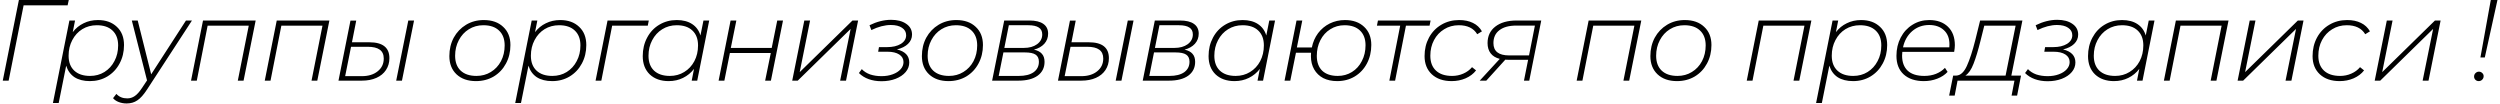 <?xml version="1.0" encoding="UTF-8"?> <svg xmlns="http://www.w3.org/2000/svg" width="434" height="18" viewBox="0 0 434 18" fill="none"> <path d="M11.74 0.92H4.1L1.5 14H0.48L3.28 -9.53674e-07H11.94L11.74 0.92ZM17.009 3.48C18.369 3.48 19.463 3.873 20.289 4.66C21.116 5.433 21.529 6.487 21.529 7.82C21.529 9.007 21.269 10.08 20.749 11.04C20.243 11.987 19.536 12.733 18.629 13.28C17.736 13.813 16.729 14.08 15.609 14.08C14.529 14.08 13.636 13.853 12.929 13.4C12.236 12.933 11.756 12.267 11.489 11.4L10.189 17.88H9.189L12.049 3.56H13.029L12.629 5.58C13.136 4.913 13.763 4.4 14.509 4.04C15.256 3.667 16.089 3.48 17.009 3.48ZM15.629 13.18C16.563 13.18 17.396 12.953 18.129 12.5C18.876 12.033 19.456 11.4 19.869 10.6C20.296 9.8 20.509 8.893 20.509 7.88C20.509 6.773 20.183 5.913 19.529 5.3C18.889 4.687 17.983 4.38 16.809 4.38C15.876 4.38 15.036 4.607 14.289 5.06C13.556 5.513 12.976 6.147 12.549 6.96C12.123 7.76 11.909 8.667 11.909 9.68C11.909 10.787 12.236 11.647 12.889 12.26C13.543 12.873 14.456 13.18 15.629 13.18ZM33.325 3.56L25.525 15.54C24.939 16.447 24.379 17.073 23.845 17.42C23.325 17.78 22.705 17.96 21.985 17.96C21.505 17.96 21.052 17.88 20.625 17.72C20.199 17.56 19.865 17.333 19.625 17.04L20.205 16.3C20.672 16.82 21.299 17.08 22.085 17.08C22.565 17.08 22.999 16.947 23.385 16.68C23.785 16.413 24.205 15.947 24.645 15.28L25.525 13.96L22.885 3.56H23.905L26.245 12.9L32.285 3.56H33.325ZM44.383 3.56L42.283 14H41.283L43.183 4.46H36.043L34.163 14H33.163L35.243 3.56H44.383ZM57.182 3.56L55.082 14H54.082L55.982 4.46H48.842L46.962 14H45.962L48.042 3.56H57.182ZM70.88 3.56H71.88L69.78 14H68.78L70.88 3.56ZM64.12 7.34C66.44 7.34 67.6 8.26 67.6 10.1C67.6 10.873 67.4 11.56 67 12.16C66.614 12.747 66.06 13.2 65.34 13.52C64.62 13.84 63.78 14 62.82 14H58.76L60.84 3.58H61.84L61.1 7.34H64.12ZM62.82 13.22C63.953 13.22 64.867 12.94 65.56 12.38C66.267 11.82 66.62 11.08 66.62 10.16C66.62 9.467 66.387 8.953 65.92 8.62C65.467 8.287 64.767 8.12 63.82 8.12H60.94L59.92 13.22H62.82ZM82.629 14.08C81.216 14.08 80.089 13.687 79.249 12.9C78.423 12.113 78.009 11.06 78.009 9.74C78.009 8.553 78.263 7.487 78.769 6.54C79.289 5.593 80.003 4.847 80.909 4.3C81.816 3.753 82.843 3.48 83.989 3.48C85.403 3.48 86.523 3.873 87.349 4.66C88.189 5.433 88.609 6.487 88.609 7.82C88.609 9.007 88.349 10.08 87.829 11.04C87.323 11.987 86.616 12.733 85.709 13.28C84.803 13.813 83.776 14.08 82.629 14.08ZM82.709 13.18C83.643 13.18 84.476 12.953 85.209 12.5C85.956 12.047 86.543 11.42 86.969 10.62C87.396 9.807 87.609 8.893 87.609 7.88C87.609 6.773 87.283 5.913 86.629 5.3C85.989 4.687 85.083 4.38 83.909 4.38C82.976 4.38 82.136 4.613 81.389 5.08C80.656 5.533 80.076 6.167 79.649 6.98C79.223 7.78 79.009 8.68 79.009 9.68C79.009 10.787 79.329 11.647 79.969 12.26C80.623 12.873 81.536 13.18 82.709 13.18ZM97.262 3.48C98.622 3.48 99.716 3.873 100.542 4.66C101.369 5.433 101.782 6.487 101.782 7.82C101.782 9.007 101.522 10.08 101.002 11.04C100.496 11.987 99.789 12.733 98.882 13.28C97.989 13.813 96.982 14.08 95.862 14.08C94.782 14.08 93.889 13.853 93.182 13.4C92.489 12.933 92.009 12.267 91.742 11.4L90.442 17.88H89.442L92.302 3.56H93.282L92.882 5.58C93.389 4.913 94.016 4.4 94.762 4.04C95.509 3.667 96.342 3.48 97.262 3.48ZM95.882 13.18C96.816 13.18 97.649 12.953 98.382 12.5C99.129 12.033 99.709 11.4 100.122 10.6C100.549 9.8 100.762 8.893 100.762 7.88C100.762 6.773 100.436 5.913 99.782 5.3C99.142 4.687 98.236 4.38 97.062 4.38C96.129 4.38 95.289 4.607 94.542 5.06C93.809 5.513 93.229 6.147 92.802 6.96C92.376 7.76 92.162 8.667 92.162 9.68C92.162 10.787 92.489 11.647 93.142 12.26C93.796 12.873 94.709 13.18 95.882 13.18ZM112.451 4.46H106.271L104.391 14H103.391L105.471 3.56H112.631L112.451 4.46ZM123.12 3.56L121.04 14H120.08L120.48 11.96C119.974 12.627 119.34 13.147 118.58 13.52C117.834 13.893 117 14.08 116.08 14.08C114.72 14.08 113.627 13.693 112.8 12.92C111.987 12.133 111.58 11.073 111.58 9.74C111.58 8.553 111.834 7.487 112.34 6.54C112.847 5.58 113.547 4.833 114.44 4.3C115.347 3.753 116.36 3.48 117.48 3.48C118.56 3.48 119.454 3.713 120.16 4.18C120.867 4.647 121.347 5.307 121.6 6.16L122.12 3.56H123.12ZM116.28 13.18C117.214 13.18 118.047 12.953 118.78 12.5C119.527 12.047 120.114 11.42 120.54 10.62C120.967 9.807 121.18 8.893 121.18 7.88C121.18 6.773 120.854 5.913 120.2 5.3C119.56 4.687 118.654 4.38 117.48 4.38C116.547 4.38 115.707 4.613 114.96 5.08C114.227 5.533 113.647 6.167 113.22 6.98C112.794 7.78 112.58 8.68 112.58 9.68C112.58 10.787 112.9 11.647 113.54 12.26C114.194 12.873 115.107 13.18 116.28 13.18ZM126.83 3.56H127.83L126.87 8.32H133.97L134.93 3.56H135.93L133.83 14H132.83L133.81 9.2H126.71L125.75 14H124.75L126.83 3.56ZM139.629 3.56H140.629L138.829 12.52L147.989 3.56H148.969L146.869 14H145.849L147.669 5.02L138.489 14H137.529L139.629 3.56ZM155.708 8.58C157.135 8.927 157.848 9.68 157.848 10.84C157.848 11.453 157.642 12.007 157.228 12.5C156.815 12.993 156.235 13.387 155.488 13.68C154.755 13.96 153.935 14.1 153.028 14.1C152.215 14.1 151.475 13.98 150.808 13.74C150.142 13.5 149.575 13.147 149.108 12.68L149.608 12C149.982 12.4 150.462 12.707 151.048 12.92C151.648 13.12 152.308 13.22 153.028 13.22C153.748 13.22 154.395 13.113 154.968 12.9C155.555 12.687 156.015 12.393 156.348 12.02C156.682 11.647 156.848 11.233 156.848 10.78C156.848 10.22 156.602 9.78 156.108 9.46C155.615 9.14 154.935 8.98 154.068 8.98H152.448L152.588 8.18H153.988C154.975 8.18 155.775 7.993 156.388 7.62C157.002 7.233 157.308 6.733 157.308 6.12C157.308 5.573 157.068 5.14 156.588 4.82C156.122 4.5 155.475 4.34 154.648 4.34C153.595 4.34 152.468 4.633 151.268 5.22L150.948 4.38C152.228 3.753 153.475 3.44 154.688 3.44C155.782 3.44 156.662 3.673 157.328 4.14C157.995 4.593 158.328 5.213 158.328 6C158.328 6.627 158.095 7.167 157.628 7.62C157.175 8.06 156.535 8.38 155.708 8.58ZM164.66 14.08C163.247 14.08 162.12 13.687 161.28 12.9C160.453 12.113 160.04 11.06 160.04 9.74C160.04 8.553 160.293 7.487 160.8 6.54C161.32 5.593 162.033 4.847 162.94 4.3C163.847 3.753 164.873 3.48 166.02 3.48C167.433 3.48 168.553 3.873 169.38 4.66C170.22 5.433 170.64 6.487 170.64 7.82C170.64 9.007 170.38 10.08 169.86 11.04C169.353 11.987 168.647 12.733 167.74 13.28C166.833 13.813 165.807 14.08 164.66 14.08ZM164.74 13.18C165.673 13.18 166.507 12.953 167.24 12.5C167.987 12.047 168.573 11.42 169 10.62C169.427 9.807 169.64 8.893 169.64 7.88C169.64 6.773 169.313 5.913 168.66 5.3C168.02 4.687 167.113 4.38 165.94 4.38C165.007 4.38 164.167 4.613 163.42 5.08C162.687 5.533 162.107 6.167 161.68 6.98C161.253 7.78 161.04 8.68 161.04 9.68C161.04 10.787 161.36 11.647 162 12.26C162.653 12.873 163.567 13.18 164.74 13.18ZM179.493 8.62C180.119 8.753 180.579 8.993 180.873 9.34C181.179 9.673 181.333 10.14 181.333 10.74C181.333 11.753 180.933 12.553 180.133 13.14C179.333 13.713 178.219 14 176.793 14H172.233L174.333 3.56H178.693C179.759 3.56 180.566 3.753 181.113 4.14C181.673 4.527 181.953 5.093 181.953 5.84C181.953 6.52 181.733 7.107 181.293 7.6C180.853 8.08 180.253 8.42 179.493 8.62ZM174.353 8.32H177.713C178.673 8.32 179.446 8.107 180.033 7.68C180.633 7.24 180.933 6.673 180.933 5.98C180.933 5.433 180.733 5.033 180.333 4.78C179.933 4.513 179.333 4.38 178.533 4.38H175.133L174.353 8.32ZM176.873 13.18C177.966 13.18 178.819 12.967 179.433 12.54C180.046 12.1 180.353 11.493 180.353 10.72C180.353 10.147 180.159 9.733 179.773 9.48C179.399 9.227 178.779 9.1 177.913 9.1H174.193L173.373 13.18H176.873ZM195.784 3.56H196.784L194.684 14H193.684L195.784 3.56ZM189.024 7.34C191.344 7.34 192.504 8.26 192.504 10.1C192.504 10.873 192.304 11.56 191.904 12.16C191.517 12.747 190.964 13.2 190.244 13.52C189.524 13.84 188.684 14 187.724 14H183.664L185.744 3.58H186.744L186.004 7.34H189.024ZM187.724 13.22C188.857 13.22 189.771 12.94 190.464 12.38C191.171 11.82 191.524 11.08 191.524 10.16C191.524 9.467 191.291 8.953 190.824 8.62C190.371 8.287 189.671 8.12 188.724 8.12H185.844L184.824 13.22H187.724ZM205.637 8.62C206.263 8.753 206.723 8.993 207.017 9.34C207.323 9.673 207.477 10.14 207.477 10.74C207.477 11.753 207.077 12.553 206.277 13.14C205.477 13.713 204.363 14 202.937 14H198.377L200.477 3.56H204.837C205.903 3.56 206.71 3.753 207.257 4.14C207.817 4.527 208.097 5.093 208.097 5.84C208.097 6.52 207.877 7.107 207.437 7.6C206.997 8.08 206.397 8.42 205.637 8.62ZM200.497 8.32H203.857C204.817 8.32 205.59 8.107 206.177 7.68C206.777 7.24 207.077 6.673 207.077 5.98C207.077 5.433 206.877 5.033 206.477 4.78C206.077 4.513 205.477 4.38 204.677 4.38H201.277L200.497 8.32ZM203.017 13.18C204.11 13.18 204.963 12.967 205.577 12.54C206.19 12.1 206.497 11.493 206.497 10.72C206.497 10.147 206.303 9.733 205.917 9.48C205.543 9.227 204.923 9.1 204.057 9.1H200.337L199.517 13.18H203.017ZM221.348 3.56L219.268 14H218.308L218.708 11.96C218.201 12.627 217.568 13.147 216.808 13.52C216.061 13.893 215.228 14.08 214.308 14.08C212.948 14.08 211.854 13.693 211.028 12.92C210.214 12.133 209.808 11.073 209.808 9.74C209.808 8.553 210.061 7.487 210.568 6.54C211.074 5.58 211.774 4.833 212.668 4.3C213.574 3.753 214.588 3.48 215.708 3.48C216.788 3.48 217.681 3.713 218.388 4.18C219.094 4.647 219.574 5.307 219.828 6.16L220.348 3.56H221.348ZM214.508 13.18C215.441 13.18 216.274 12.953 217.008 12.5C217.754 12.047 218.341 11.42 218.768 10.62C219.194 9.807 219.408 8.893 219.408 7.88C219.408 6.773 219.081 5.913 218.428 5.3C217.788 4.687 216.881 4.38 215.708 4.38C214.774 4.38 213.934 4.613 213.188 5.08C212.454 5.533 211.874 6.167 211.448 6.98C211.021 7.78 210.808 8.68 210.808 9.68C210.808 10.787 211.128 11.647 211.768 12.26C212.421 12.873 213.334 13.18 214.508 13.18ZM233.497 3.48C234.884 3.48 235.991 3.873 236.817 4.66C237.644 5.433 238.057 6.48 238.057 7.8C238.057 8.987 237.804 10.06 237.297 11.02C236.791 11.98 236.084 12.733 235.177 13.28C234.284 13.813 233.271 14.08 232.137 14.08C231.217 14.08 230.411 13.907 229.717 13.56C229.037 13.2 228.511 12.693 228.137 12.04C227.764 11.387 227.577 10.627 227.577 9.76C227.577 9.493 227.584 9.293 227.597 9.16H224.977L223.997 14H222.997L225.077 3.56H226.077L225.137 8.24H227.737C227.924 7.307 228.284 6.48 228.817 5.76C229.364 5.04 230.037 4.48 230.837 4.08C231.651 3.68 232.537 3.48 233.497 3.48ZM232.237 13.18C233.144 13.18 233.964 12.953 234.697 12.5C235.431 12.047 236.004 11.413 236.417 10.6C236.844 9.787 237.057 8.873 237.057 7.86C237.057 6.767 236.737 5.913 236.097 5.3C235.457 4.687 234.564 4.38 233.417 4.38C232.497 4.38 231.671 4.613 230.937 5.08C230.204 5.533 229.631 6.167 229.217 6.98C228.804 7.78 228.597 8.687 228.597 9.7C228.597 10.807 228.911 11.667 229.537 12.28C230.177 12.88 231.077 13.18 232.237 13.18ZM248.172 4.46H244.072L242.192 14H241.192L243.072 4.46H239.032L239.212 3.56H248.352L248.172 4.46ZM252.005 14.08C250.565 14.08 249.418 13.687 248.565 12.9C247.725 12.113 247.305 11.06 247.305 9.74C247.305 8.553 247.558 7.487 248.065 6.54C248.585 5.58 249.298 4.833 250.205 4.3C251.125 3.753 252.158 3.48 253.305 3.48C254.238 3.48 255.038 3.647 255.705 3.98C256.371 4.3 256.891 4.787 257.265 5.44L256.445 5.94C255.818 4.9 254.751 4.38 253.245 4.38C252.298 4.38 251.451 4.613 250.705 5.08C249.958 5.533 249.371 6.16 248.945 6.96C248.518 7.76 248.305 8.667 248.305 9.68C248.305 10.787 248.631 11.647 249.285 12.26C249.938 12.873 250.871 13.18 252.085 13.18C252.778 13.18 253.425 13.047 254.025 12.78C254.638 12.513 255.145 12.14 255.545 11.66L256.245 12.22C255.791 12.807 255.185 13.267 254.425 13.6C253.678 13.92 252.871 14.08 252.005 14.08ZM267.56 3.56L265.48 14H264.56L265.28 10.38H261.86C261.607 10.38 261.427 10.373 261.32 10.36L258.02 14H256.88L260.36 10.22C259.667 10.047 259.14 9.727 258.78 9.26C258.42 8.793 258.24 8.2 258.24 7.48C258.24 6.267 258.687 5.313 259.58 4.62C260.487 3.913 261.72 3.56 263.28 3.56H267.56ZM259.26 7.48C259.26 8.907 260.167 9.62 261.98 9.62H265.44L266.46 4.44H263.22C261.967 4.44 260.994 4.707 260.3 5.24C259.607 5.76 259.26 6.507 259.26 7.48ZM284.928 3.56L282.828 14H281.828L283.728 4.46H276.588L274.708 14H273.708L275.788 3.56H284.928ZM291.126 14.08C289.713 14.08 288.586 13.687 287.746 12.9C286.92 12.113 286.506 11.06 286.506 9.74C286.506 8.553 286.76 7.487 287.266 6.54C287.786 5.593 288.5 4.847 289.406 4.3C290.313 3.753 291.34 3.48 292.486 3.48C293.9 3.48 295.02 3.873 295.846 4.66C296.686 5.433 297.106 6.487 297.106 7.82C297.106 9.007 296.846 10.08 296.326 11.04C295.82 11.987 295.113 12.733 294.206 13.28C293.3 13.813 292.273 14.08 291.126 14.08ZM291.206 13.18C292.14 13.18 292.973 12.953 293.706 12.5C294.453 12.047 295.04 11.42 295.466 10.62C295.893 9.807 296.106 8.893 296.106 7.88C296.106 6.773 295.78 5.913 295.126 5.3C294.486 4.687 293.58 4.38 292.406 4.38C291.473 4.38 290.633 4.613 289.886 5.08C289.153 5.533 288.573 6.167 288.146 6.98C287.72 7.78 287.506 8.68 287.506 9.68C287.506 10.787 287.826 11.647 288.466 12.26C289.12 12.873 290.033 13.18 291.206 13.18ZM314.456 3.56L312.356 14H311.356L313.256 4.46H306.116L304.236 14H303.236L305.316 3.56H314.456ZM323.094 3.48C324.454 3.48 325.548 3.873 326.374 4.66C327.201 5.433 327.614 6.487 327.614 7.82C327.614 9.007 327.354 10.08 326.834 11.04C326.328 11.987 325.621 12.733 324.714 13.28C323.821 13.813 322.814 14.08 321.694 14.08C320.614 14.08 319.721 13.853 319.014 13.4C318.321 12.933 317.841 12.267 317.574 11.4L316.274 17.88H315.274L318.134 3.56H319.114L318.714 5.58C319.221 4.913 319.848 4.4 320.594 4.04C321.341 3.667 322.174 3.48 323.094 3.48ZM321.714 13.18C322.648 13.18 323.481 12.953 324.214 12.5C324.961 12.033 325.541 11.4 325.954 10.6C326.381 9.8 326.594 8.893 326.594 7.88C326.594 6.773 326.268 5.913 325.614 5.3C324.974 4.687 324.068 4.38 322.894 4.38C321.961 4.38 321.121 4.607 320.374 5.06C319.641 5.513 319.061 6.147 318.634 6.96C318.208 7.76 317.994 8.667 317.994 9.68C317.994 10.787 318.321 11.647 318.974 12.26C319.628 12.873 320.541 13.18 321.714 13.18ZM330.243 9C330.217 9.293 330.203 9.513 330.203 9.66C330.203 10.793 330.53 11.667 331.183 12.28C331.837 12.88 332.797 13.18 334.063 13.18C334.797 13.18 335.47 13.06 336.083 12.82C336.71 12.567 337.23 12.22 337.643 11.78L338.103 12.48C337.637 12.987 337.037 13.38 336.303 13.66C335.583 13.94 334.81 14.08 333.983 14.08C332.503 14.08 331.337 13.693 330.483 12.92C329.643 12.147 329.223 11.073 329.223 9.7C329.223 8.527 329.47 7.467 329.963 6.52C330.457 5.573 331.137 4.833 332.003 4.3C332.87 3.753 333.843 3.48 334.923 3.48C336.283 3.48 337.363 3.867 338.163 4.64C338.963 5.413 339.363 6.48 339.363 7.84C339.363 8.16 339.323 8.547 339.243 9H330.243ZM334.903 4.34C333.77 4.34 332.79 4.693 331.963 5.4C331.15 6.107 330.617 7.047 330.363 8.22H338.403C338.417 8.1 338.423 7.927 338.423 7.7C338.423 6.647 338.103 5.827 337.463 5.24C336.823 4.64 335.97 4.34 334.903 4.34ZM349.17 13.12H350.85L350.17 16.6H349.21L349.71 14H339.83L339.33 16.6H338.37L339.07 13.12H339.63C340.35 13.08 340.957 12.52 341.45 11.44C341.944 10.36 342.43 8.867 342.91 6.96L343.75 3.56H351.09L349.17 13.12ZM343.81 7.1C343.41 8.713 343.01 10.033 342.61 11.06C342.224 12.073 341.75 12.76 341.19 13.12H348.17L349.91 4.46H344.47L343.81 7.1ZM358.15 8.58C359.577 8.927 360.29 9.68 360.29 10.84C360.29 11.453 360.084 12.007 359.67 12.5C359.257 12.993 358.677 13.387 357.93 13.68C357.197 13.96 356.377 14.1 355.47 14.1C354.657 14.1 353.917 13.98 353.25 13.74C352.584 13.5 352.017 13.147 351.55 12.68L352.05 12C352.424 12.4 352.904 12.707 353.49 12.92C354.09 13.12 354.75 13.22 355.47 13.22C356.19 13.22 356.837 13.113 357.41 12.9C357.997 12.687 358.457 12.393 358.79 12.02C359.124 11.647 359.29 11.233 359.29 10.78C359.29 10.22 359.044 9.78 358.55 9.46C358.057 9.14 357.377 8.98 356.51 8.98H354.89L355.03 8.18H356.43C357.417 8.18 358.217 7.993 358.83 7.62C359.444 7.233 359.75 6.733 359.75 6.12C359.75 5.573 359.51 5.14 359.03 4.82C358.564 4.5 357.917 4.34 357.09 4.34C356.037 4.34 354.91 4.633 353.71 5.22L353.39 4.38C354.67 3.753 355.917 3.44 357.13 3.44C358.224 3.44 359.104 3.673 359.77 4.14C360.437 4.593 360.77 5.213 360.77 6C360.77 6.627 360.537 7.167 360.07 7.62C359.617 8.06 358.977 8.38 358.15 8.58ZM374.022 3.56L371.942 14H370.982L371.382 11.96C370.875 12.627 370.242 13.147 369.482 13.52C368.735 13.893 367.902 14.08 366.982 14.08C365.622 14.08 364.529 13.693 363.702 12.92C362.889 12.133 362.482 11.073 362.482 9.74C362.482 8.553 362.735 7.487 363.242 6.54C363.749 5.58 364.449 4.833 365.342 4.3C366.249 3.753 367.262 3.48 368.382 3.48C369.462 3.48 370.355 3.713 371.062 4.18C371.769 4.647 372.249 5.307 372.502 6.16L373.022 3.56H374.022ZM367.182 13.18C368.115 13.18 368.949 12.953 369.682 12.5C370.429 12.047 371.015 11.42 371.442 10.62C371.869 9.807 372.082 8.893 372.082 7.88C372.082 6.773 371.755 5.913 371.102 5.3C370.462 4.687 369.555 4.38 368.382 4.38C367.449 4.38 366.609 4.613 365.862 5.08C365.129 5.533 364.549 6.167 364.122 6.98C363.695 7.78 363.482 8.68 363.482 9.68C363.482 10.787 363.802 11.647 364.442 12.26C365.095 12.873 366.009 13.18 367.182 13.18ZM386.872 3.56L384.772 14H383.772L385.672 4.46H378.532L376.652 14H375.652L377.732 3.56H386.872ZM390.55 3.56H391.55L389.75 12.52L398.91 3.56H399.89L397.79 14H396.77L398.59 5.02L389.41 14H388.45L390.55 3.56ZM406.163 14.08C404.723 14.08 403.577 13.687 402.723 12.9C401.883 12.113 401.463 11.06 401.463 9.74C401.463 8.553 401.717 7.487 402.223 6.54C402.743 5.58 403.457 4.833 404.363 4.3C405.283 3.753 406.317 3.48 407.463 3.48C408.397 3.48 409.197 3.647 409.863 3.98C410.53 4.3 411.05 4.787 411.423 5.44L410.603 5.94C409.977 4.9 408.91 4.38 407.403 4.38C406.457 4.38 405.61 4.613 404.863 5.08C404.117 5.533 403.53 6.16 403.103 6.96C402.677 7.76 402.463 8.667 402.463 9.68C402.463 10.787 402.79 11.647 403.443 12.26C404.097 12.873 405.03 13.18 406.243 13.18C406.937 13.18 407.583 13.047 408.183 12.78C408.797 12.513 409.303 12.14 409.703 11.66L410.403 12.22C409.95 12.807 409.343 13.267 408.583 13.6C407.837 13.92 407.03 14.08 406.163 14.08ZM414.35 3.56H415.35L413.55 12.52L422.71 3.56H423.69L421.59 14H420.57L422.39 5.02L413.21 14H412.25L414.35 3.56ZM432.4 -9.53674e-07H433.56L431.36 9.98H430.6L432.4 -9.53674e-07ZM430.3 14.08C430.087 14.08 429.9 14.007 429.74 13.86C429.58 13.7 429.5 13.513 429.5 13.3C429.5 13.06 429.58 12.86 429.74 12.7C429.913 12.527 430.113 12.44 430.34 12.44C430.567 12.44 430.76 12.52 430.92 12.68C431.08 12.827 431.16 13.007 431.16 13.22C431.16 13.46 431.073 13.667 430.9 13.84C430.74 14 430.54 14.08 430.3 14.08Z" fill="black"></path> </svg> 